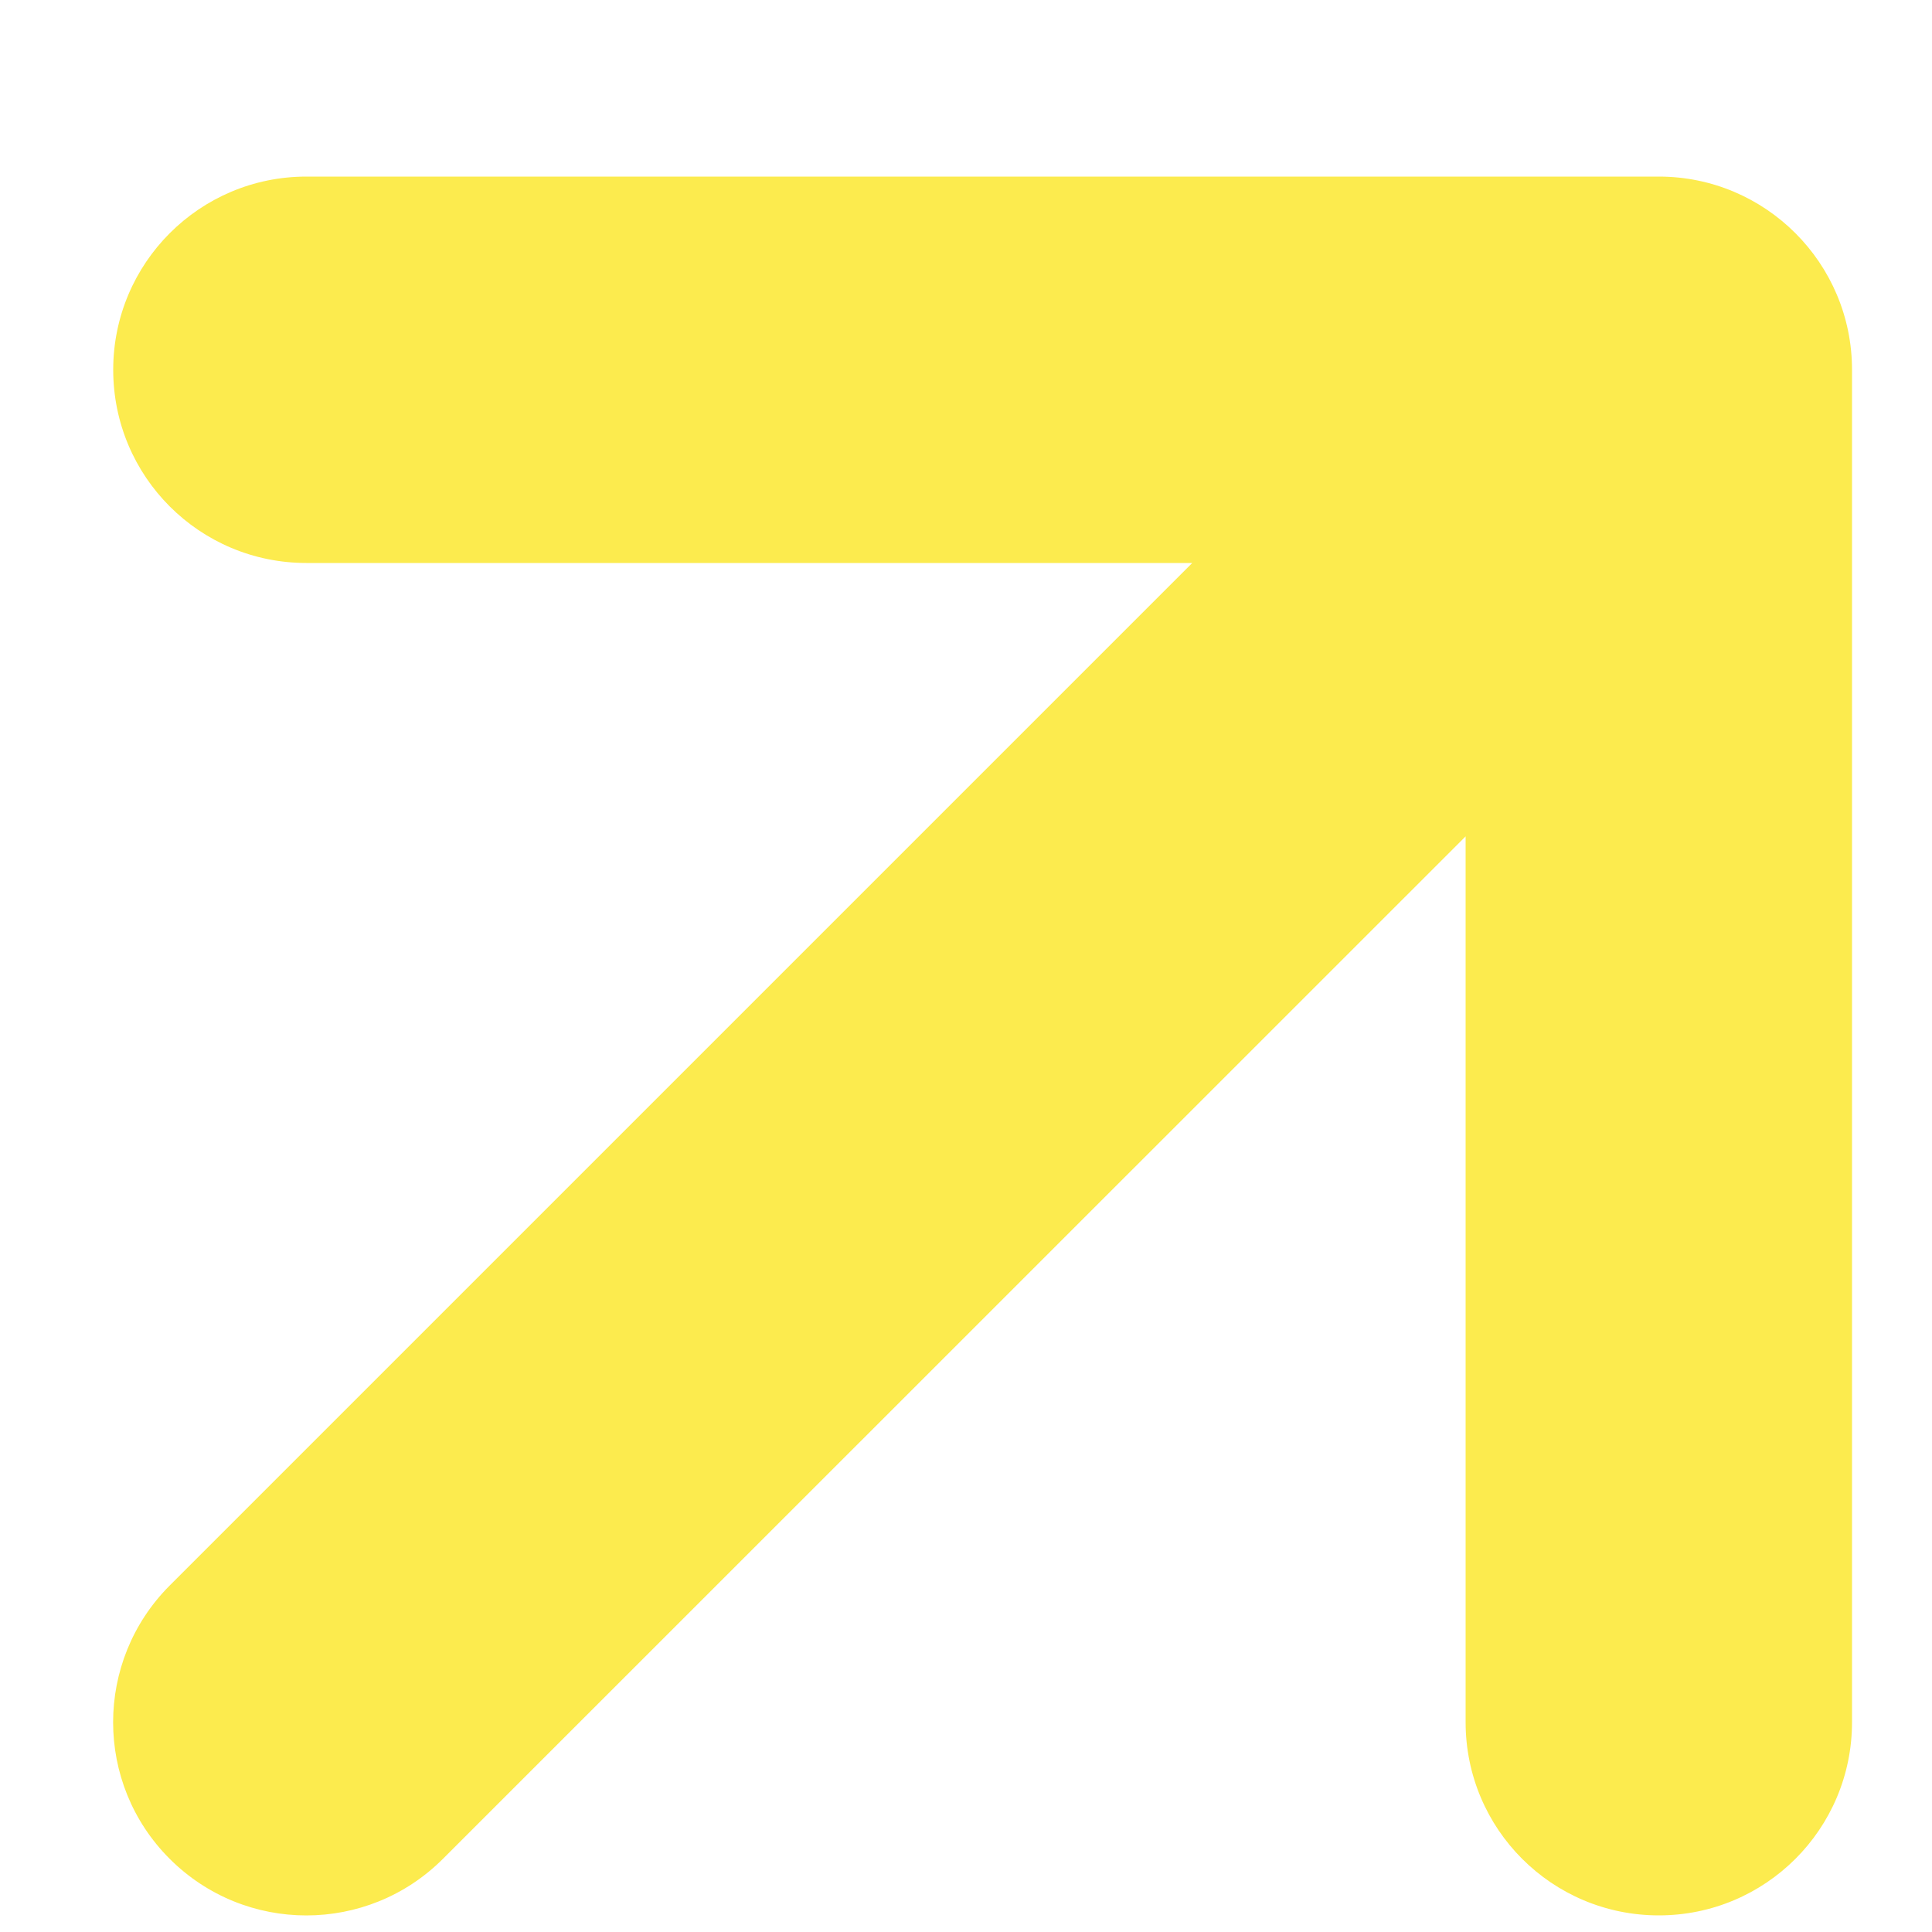 <?xml version="1.0" encoding="iso-8859-1"?>
<svg width="10" height="10" viewBox="0 0 10 10" fill="none" xmlns="http://www.w3.org/2000/svg">
<path fill-rule="evenodd" clip-rule="evenodd" d="M1.586 0.914L8.586 0.914C9.138 0.914 9.586 1.362 9.586 1.914L9.586 8.914C9.586 9.467 9.138 9.914 8.586 9.914C8.033 9.914 7.586 9.467 7.586 8.914L7.586 4.329L2.293 9.621C1.902 10.012 1.269 10.012 0.878 9.621C0.488 9.231 0.488 8.598 0.878 8.207L6.171 2.914L1.586 2.914C1.033 2.914 0.586 2.467 0.586 1.914C0.586 1.362 1.033 0.914 1.586 0.914Z" fill="#fceb4e"/>
</svg>
